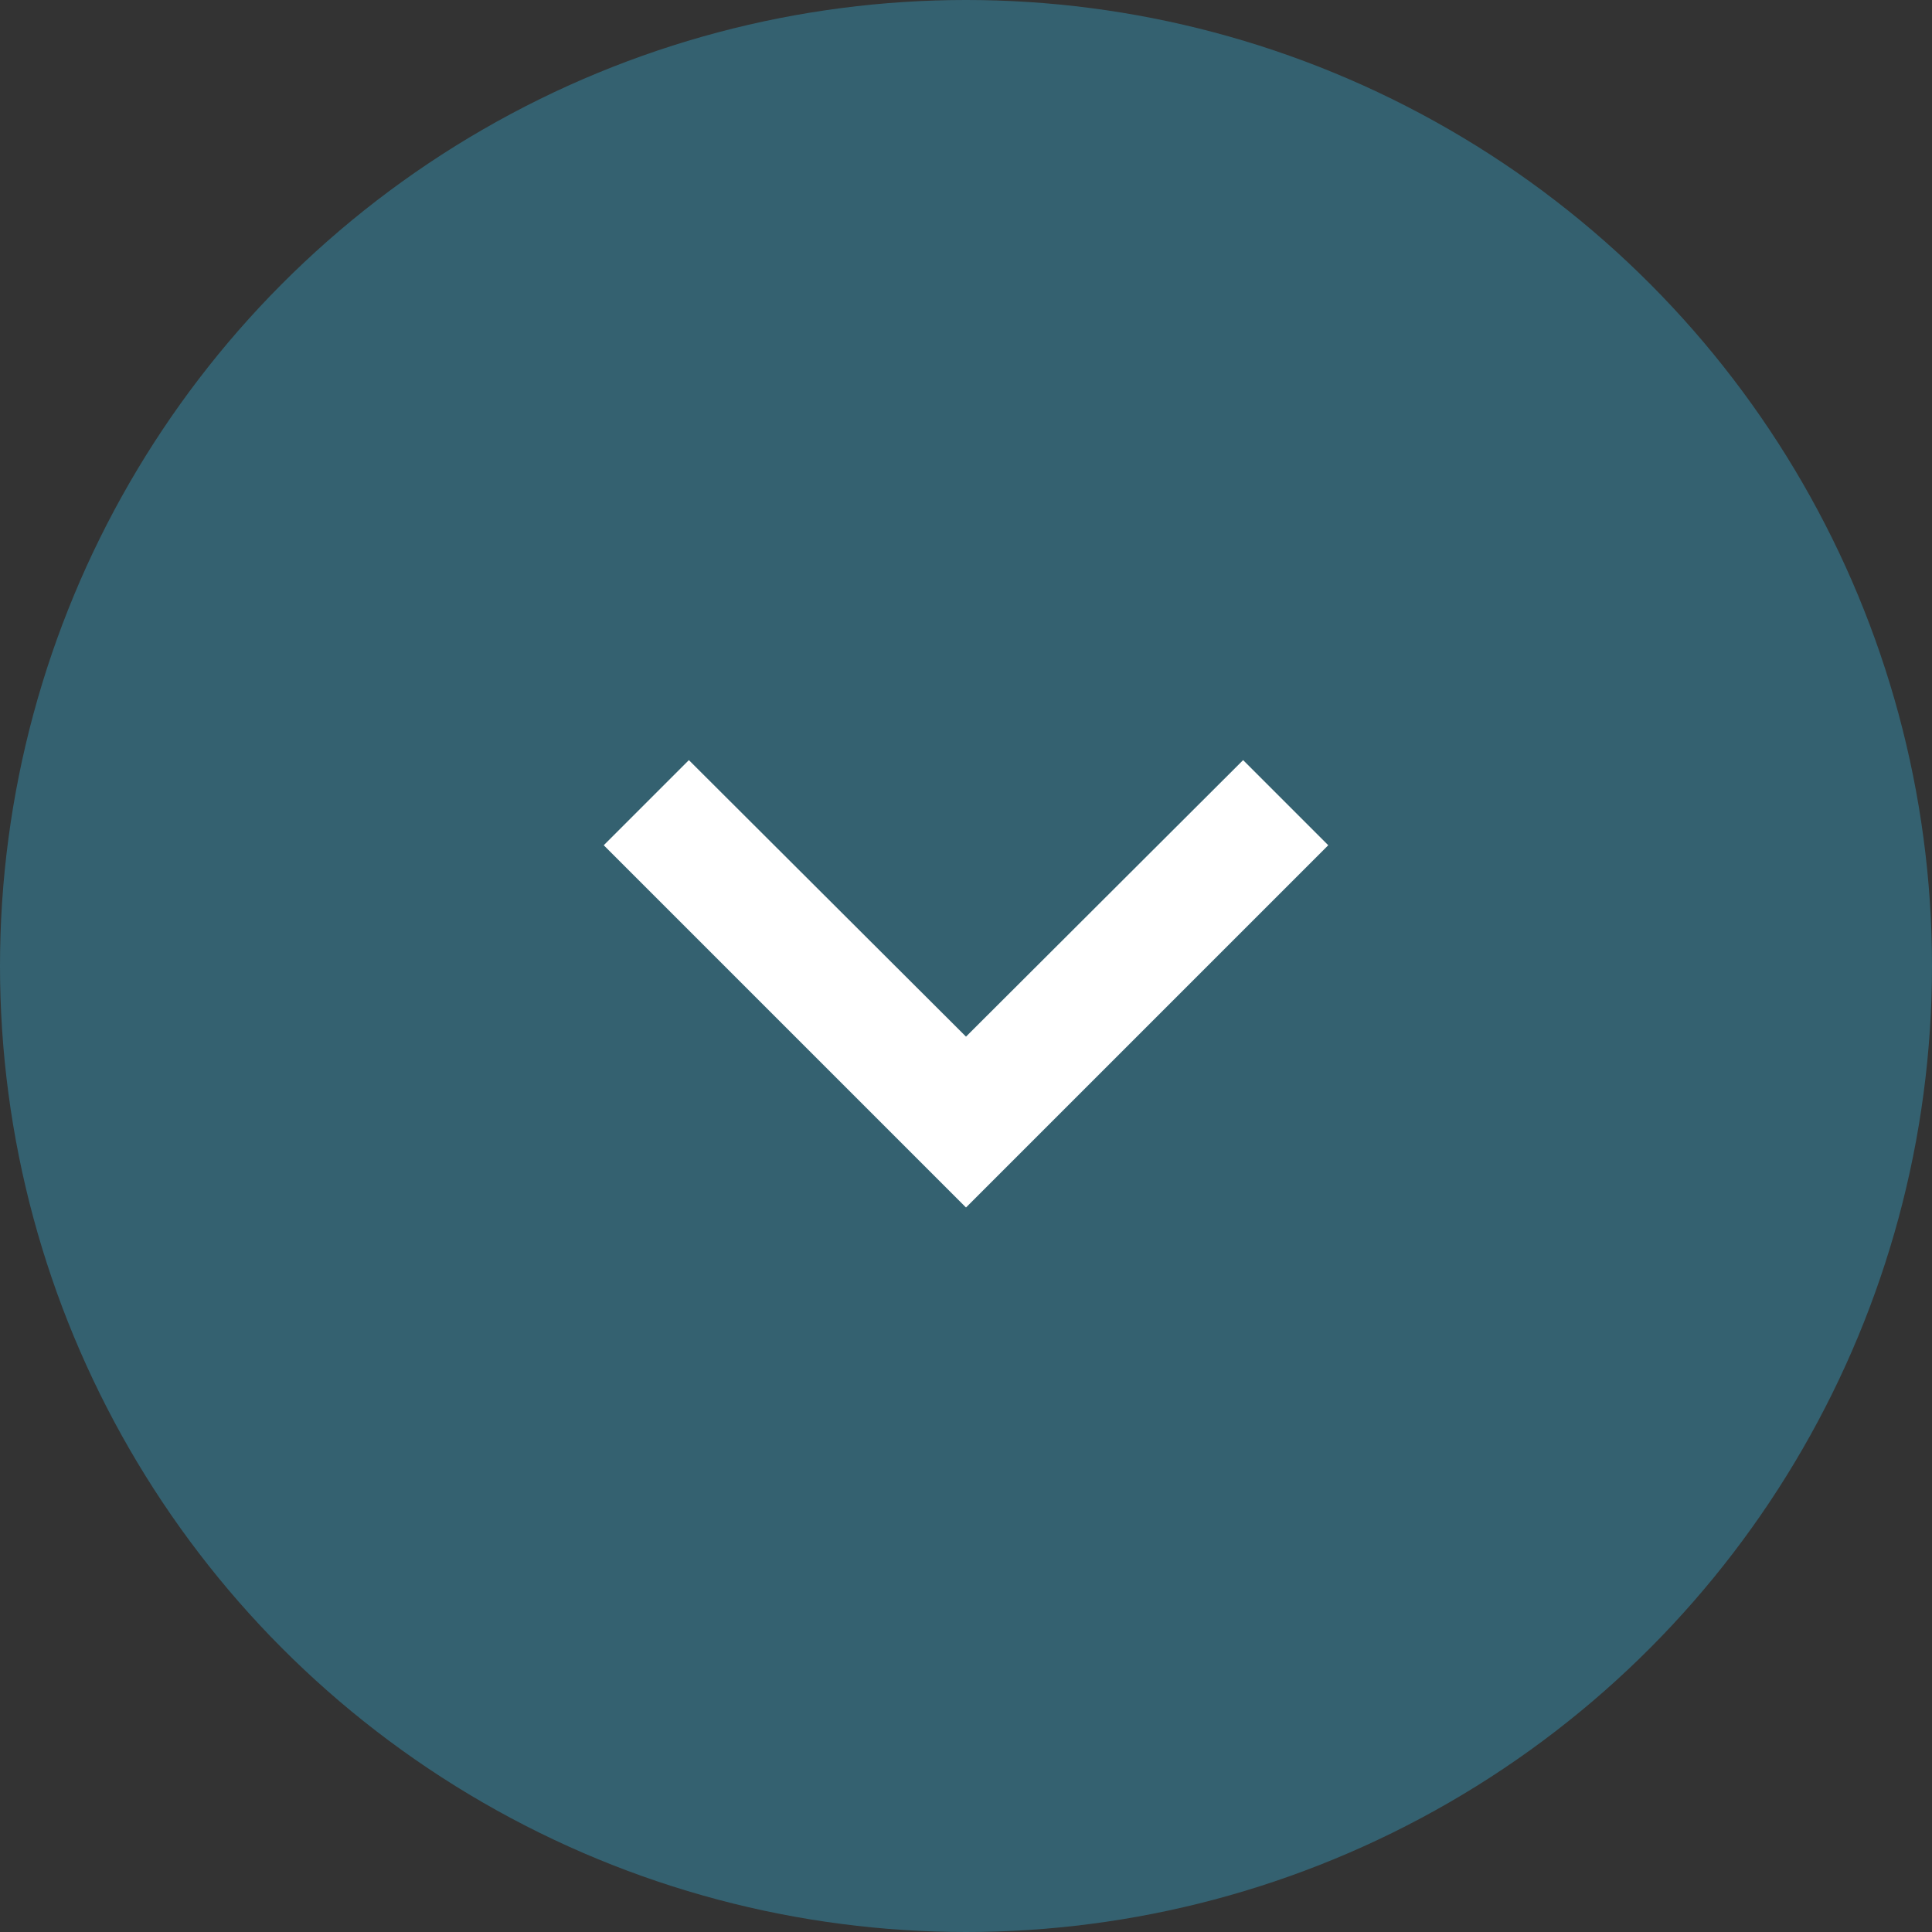 <svg width="32" height="32" viewBox="0 0 32 32" fill="none" xmlns="http://www.w3.org/2000/svg">
<rect x="0" y="0" width="32" height="32" fill="#333333" stroke="none"/>
<circle cx="16" cy="16" r="16" fill="#346170"/>
<g clip-path="url(#clip0_2291_7327)">
<path d="M11.41 12.59L16 17.17L20.59 12.59L22 14L16 20L10 14L11.41 12.59Z" fill="white"/>
</g>
<defs>
<clipPath id="clip0_2291_7327">
<rect width="24" height="24" fill="white" transform="translate(4 4)"/>
</clipPath>
</defs>
</svg>
